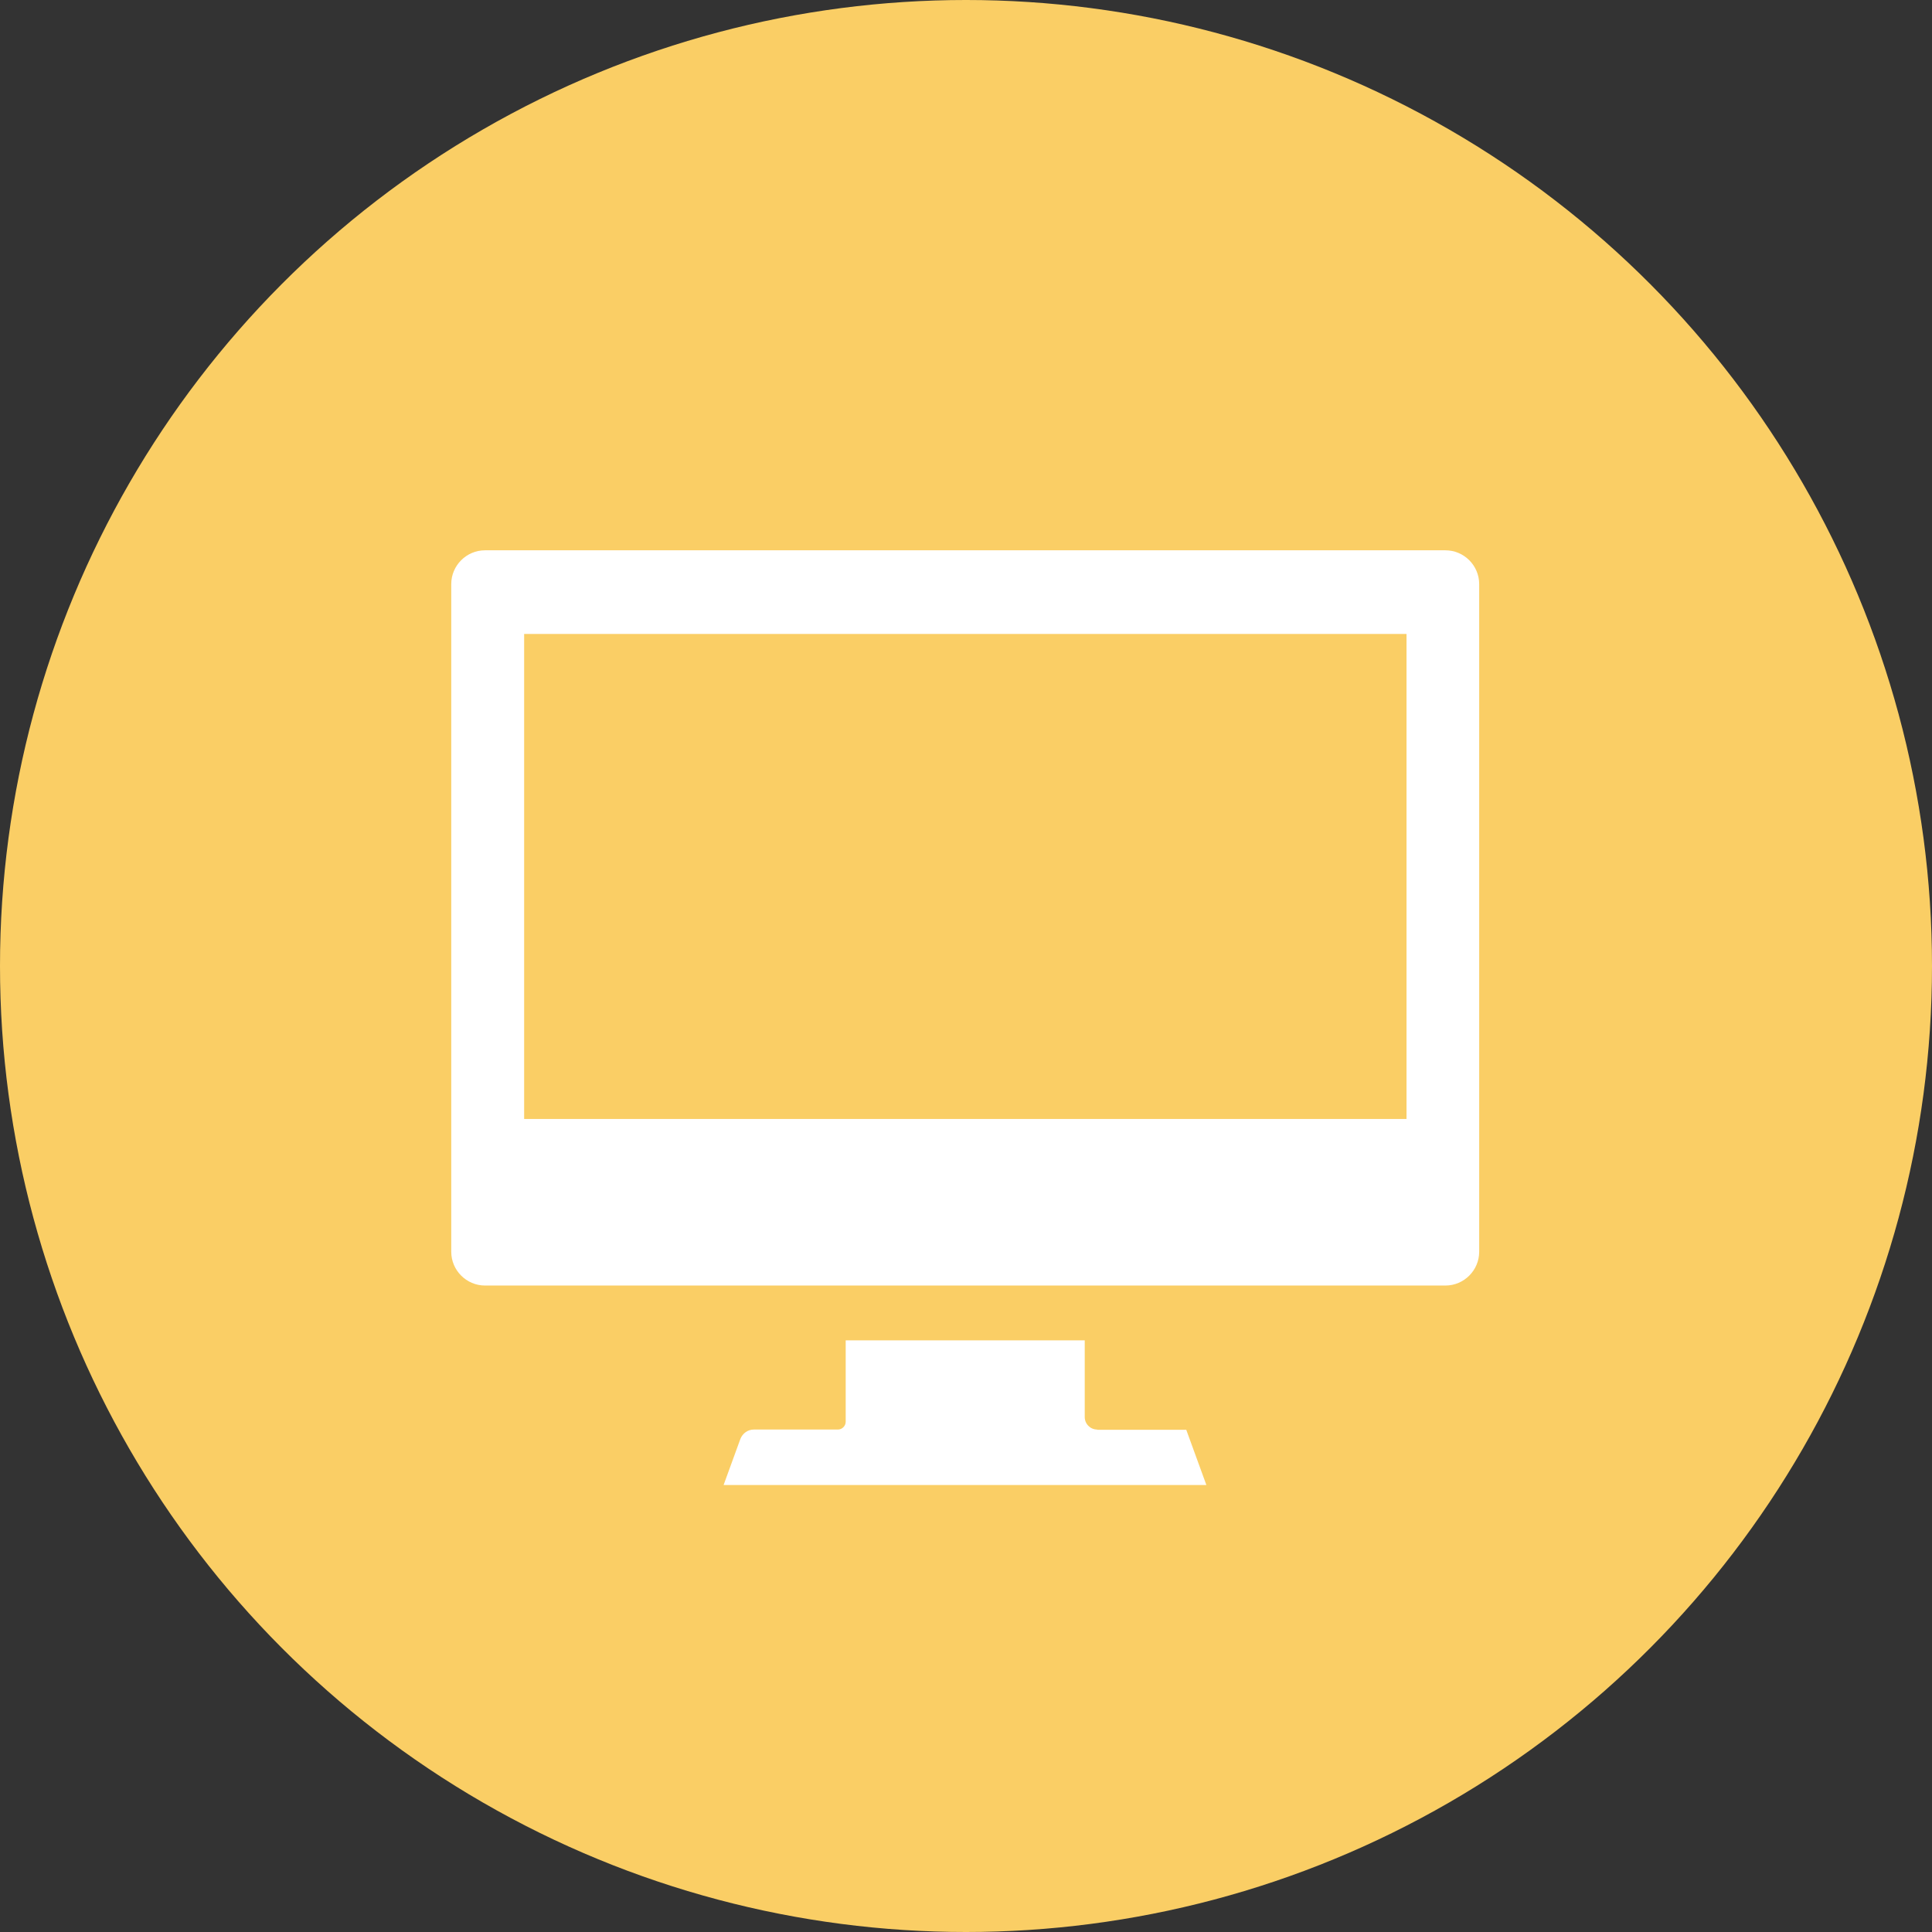 <?xml version="1.0" encoding="UTF-8"?>
<svg id="_レイヤー_2" data-name="レイヤー 2" xmlns="http://www.w3.org/2000/svg" viewBox="0 0 86.4 86.4">
  <rect x="0" y="0" width="86.4" height="86.4" fill="#333333" stroke="none"/>
  <defs>
    <style>
      .cls-1 {
        fill: #face65;
      }

      .cls-2 {
        fill: #fff;
      }
    </style>
  </defs>
  <g id="_レイヤー_1-2" data-name="レイヤー 1">
    <circle class="cls-1" cx="43.2" cy="43.2" r="43.2"/>
    <g>
      <path class="cls-2" d="M64.64,24.61H21.69c-.83,0-1.51.68-1.51,1.51v29.86c0,.83.68,1.51,1.51,1.51h42.95c.83,0,1.51-.68,1.51-1.51v-29.86c0-.83-.68-1.51-1.51-1.51ZM23.44,50.04v-21.69h39.46v21.69H23.44Z"/>
      <path class="cls-2" d="M49.07,63.93c-.31,0-.56-.25-.56-.56v-3.43h-10.69v3.64c0,.19-.16.35-.35.35h-3.76c-.27,0-.5.17-.6.42l-.75,2.06h21.59l-.9-2.47h-3.99Z"/>
    </g>
  </g>
</svg>
